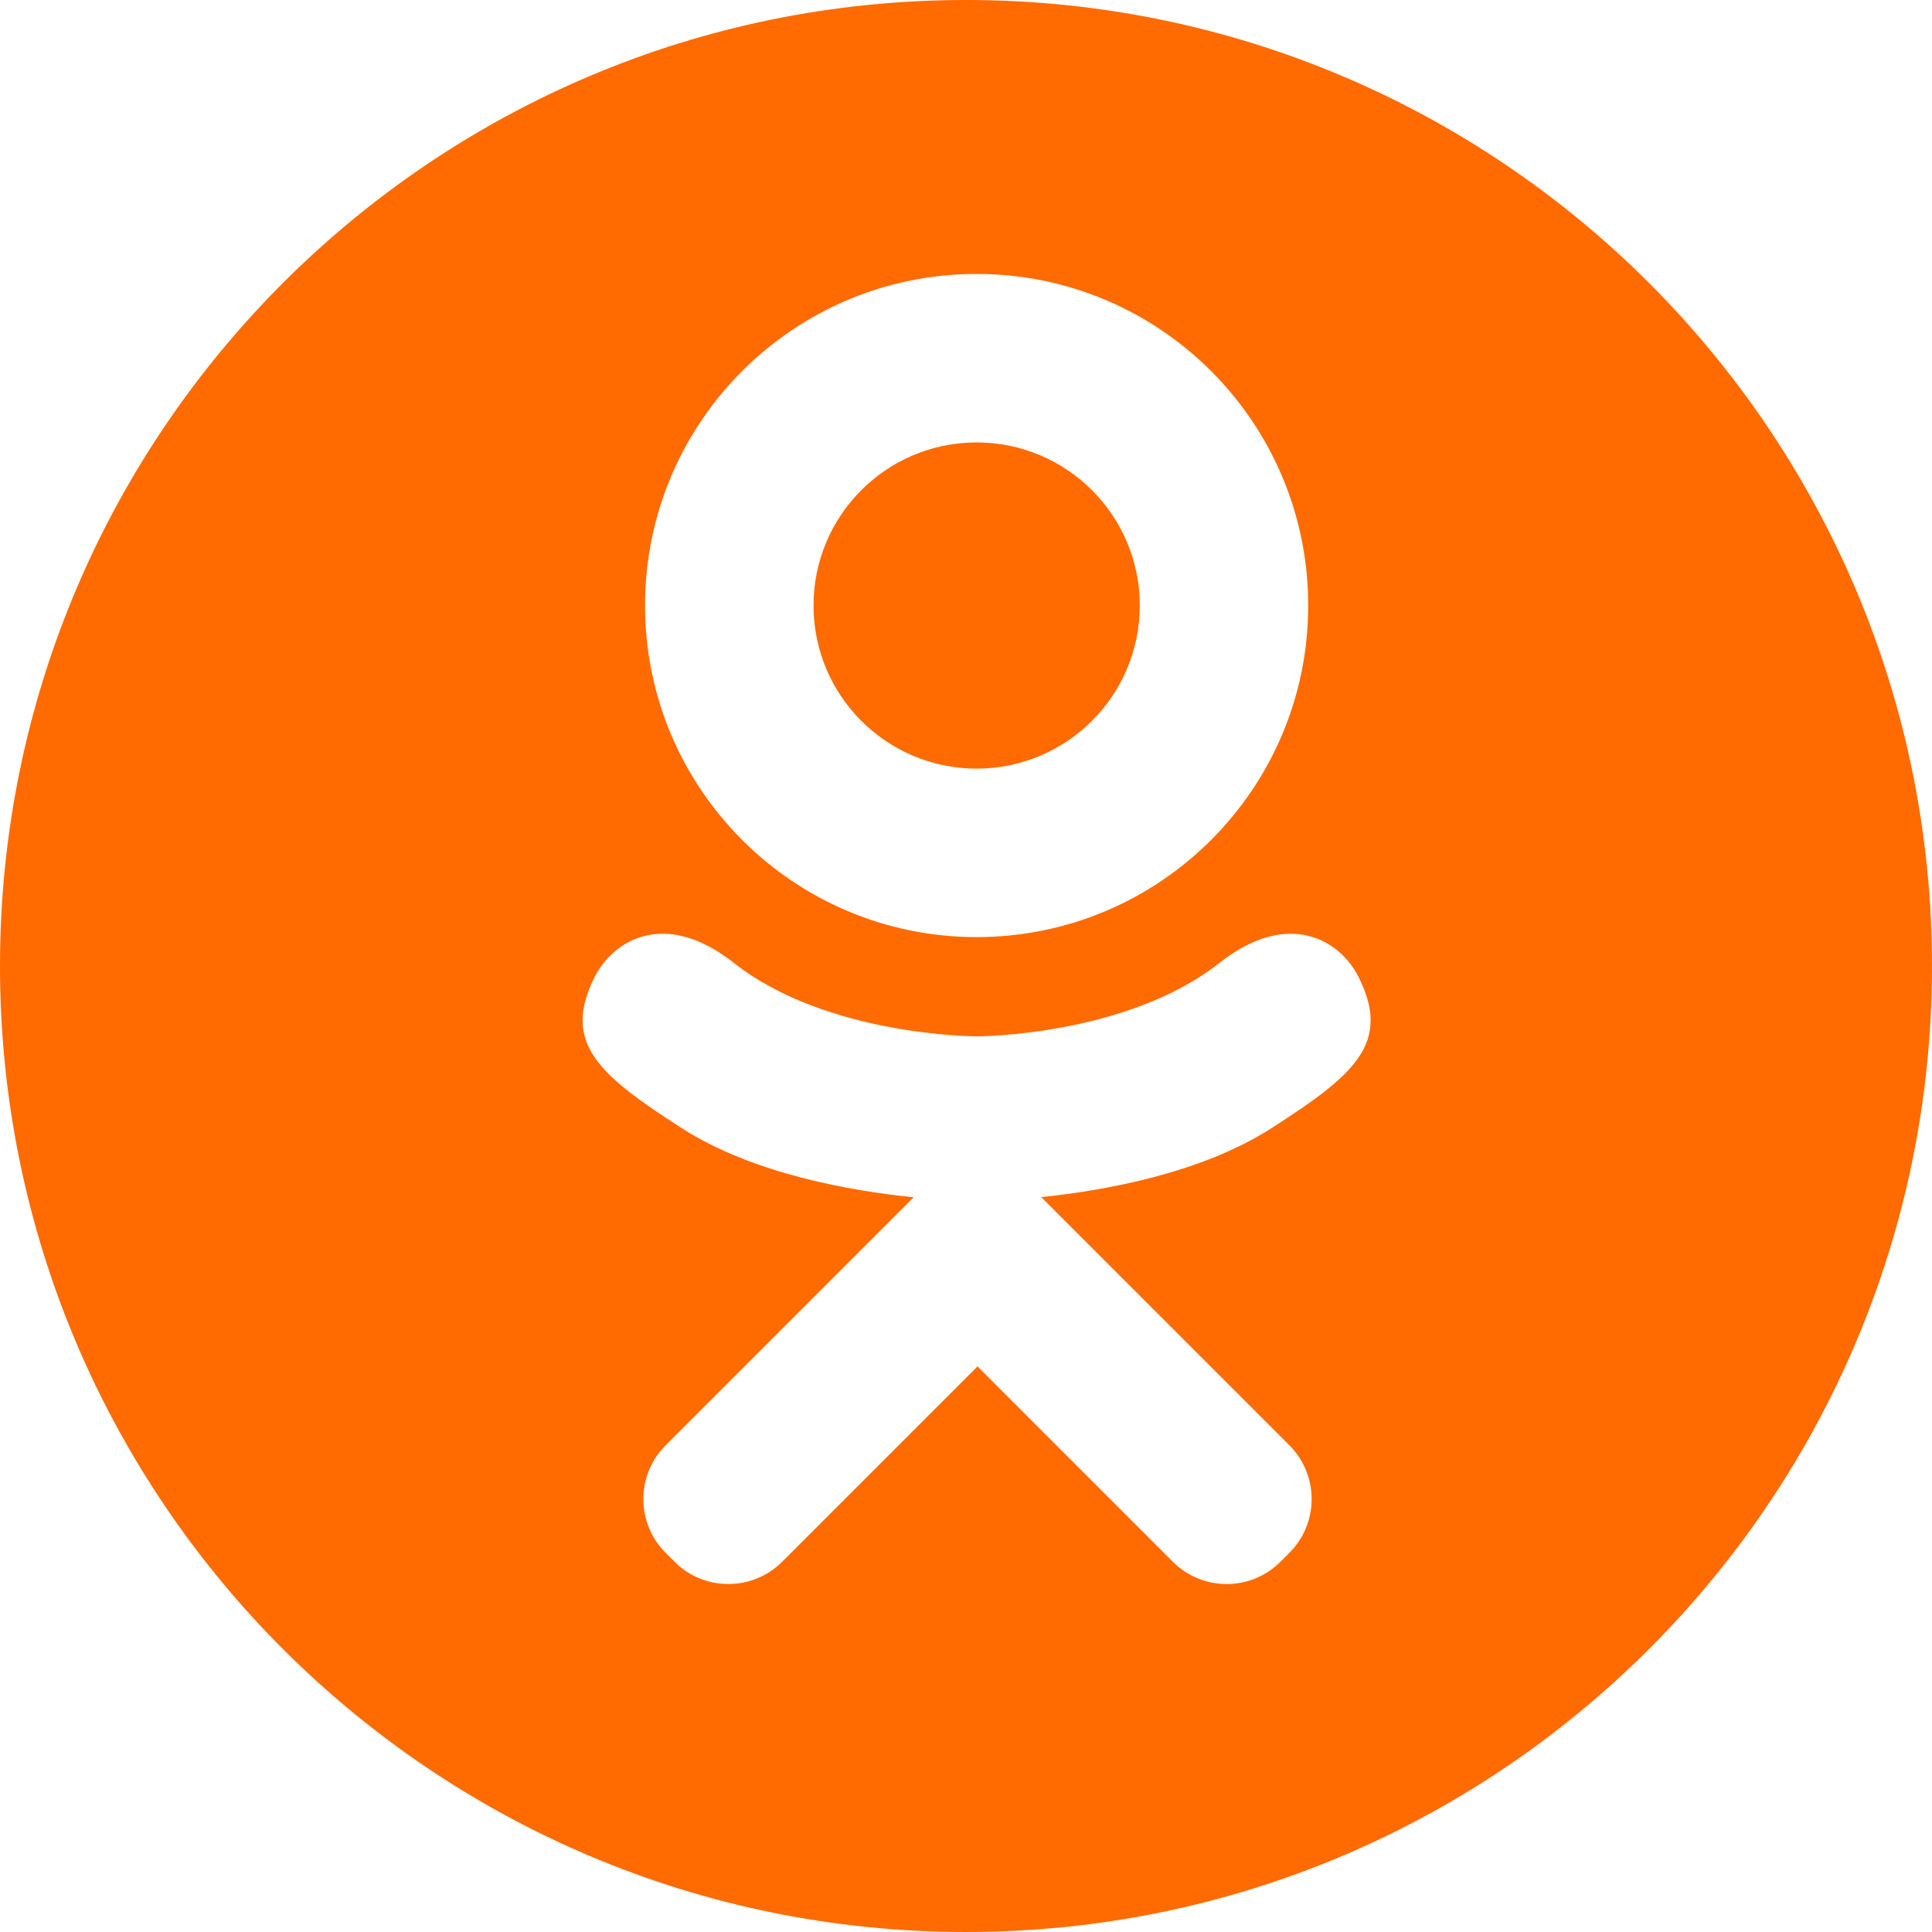 <?xml version="1.0" encoding="UTF-8"?> <svg xmlns="http://www.w3.org/2000/svg" width="24" height="24" viewBox="0 0 24 24" fill="none"> <path fill-rule="evenodd" clip-rule="evenodd" d="M0 12C0 5.373 5.373 0 12 0C18.627 0 24 5.373 24 12C24 18.627 18.627 24 12 24C5.373 24 0 18.627 0 12ZM16.251 7.522C16.251 5.247 14.407 3.403 12.132 3.403C9.858 3.403 8.013 5.247 8.013 7.522C8.013 9.797 9.858 11.641 12.132 11.641C14.407 11.641 16.251 9.797 16.251 7.522ZM12.934 14.871C13.718 14.79 14.918 14.577 15.794 14.015C16.828 13.352 17.285 12.958 16.88 12.143C16.648 11.676 16.004 11.287 15.148 11.962C13.991 12.874 12.132 12.874 12.132 12.874C12.132 12.874 10.274 12.874 9.117 11.962C8.261 11.287 7.617 11.676 7.384 12.143C6.979 12.958 7.437 13.351 8.47 14.015C9.354 14.582 10.567 14.794 11.35 14.873L10.696 15.527L8.269 17.954C7.9 18.323 7.9 18.921 8.269 19.29L8.38 19.401C8.749 19.77 9.347 19.769 9.716 19.401L12.143 16.974L14.57 19.401C14.939 19.77 15.537 19.77 15.906 19.401L16.017 19.29C16.386 18.921 16.386 18.323 16.017 17.954L13.59 15.527L12.934 14.871ZM14.159 7.522C14.159 8.641 13.251 9.548 12.132 9.548C11.013 9.548 10.106 8.641 10.106 7.522C10.106 6.403 11.013 5.496 12.132 5.496C13.251 5.496 14.159 6.403 14.159 7.522Z" fill="#FF6B00"></path> </svg> 